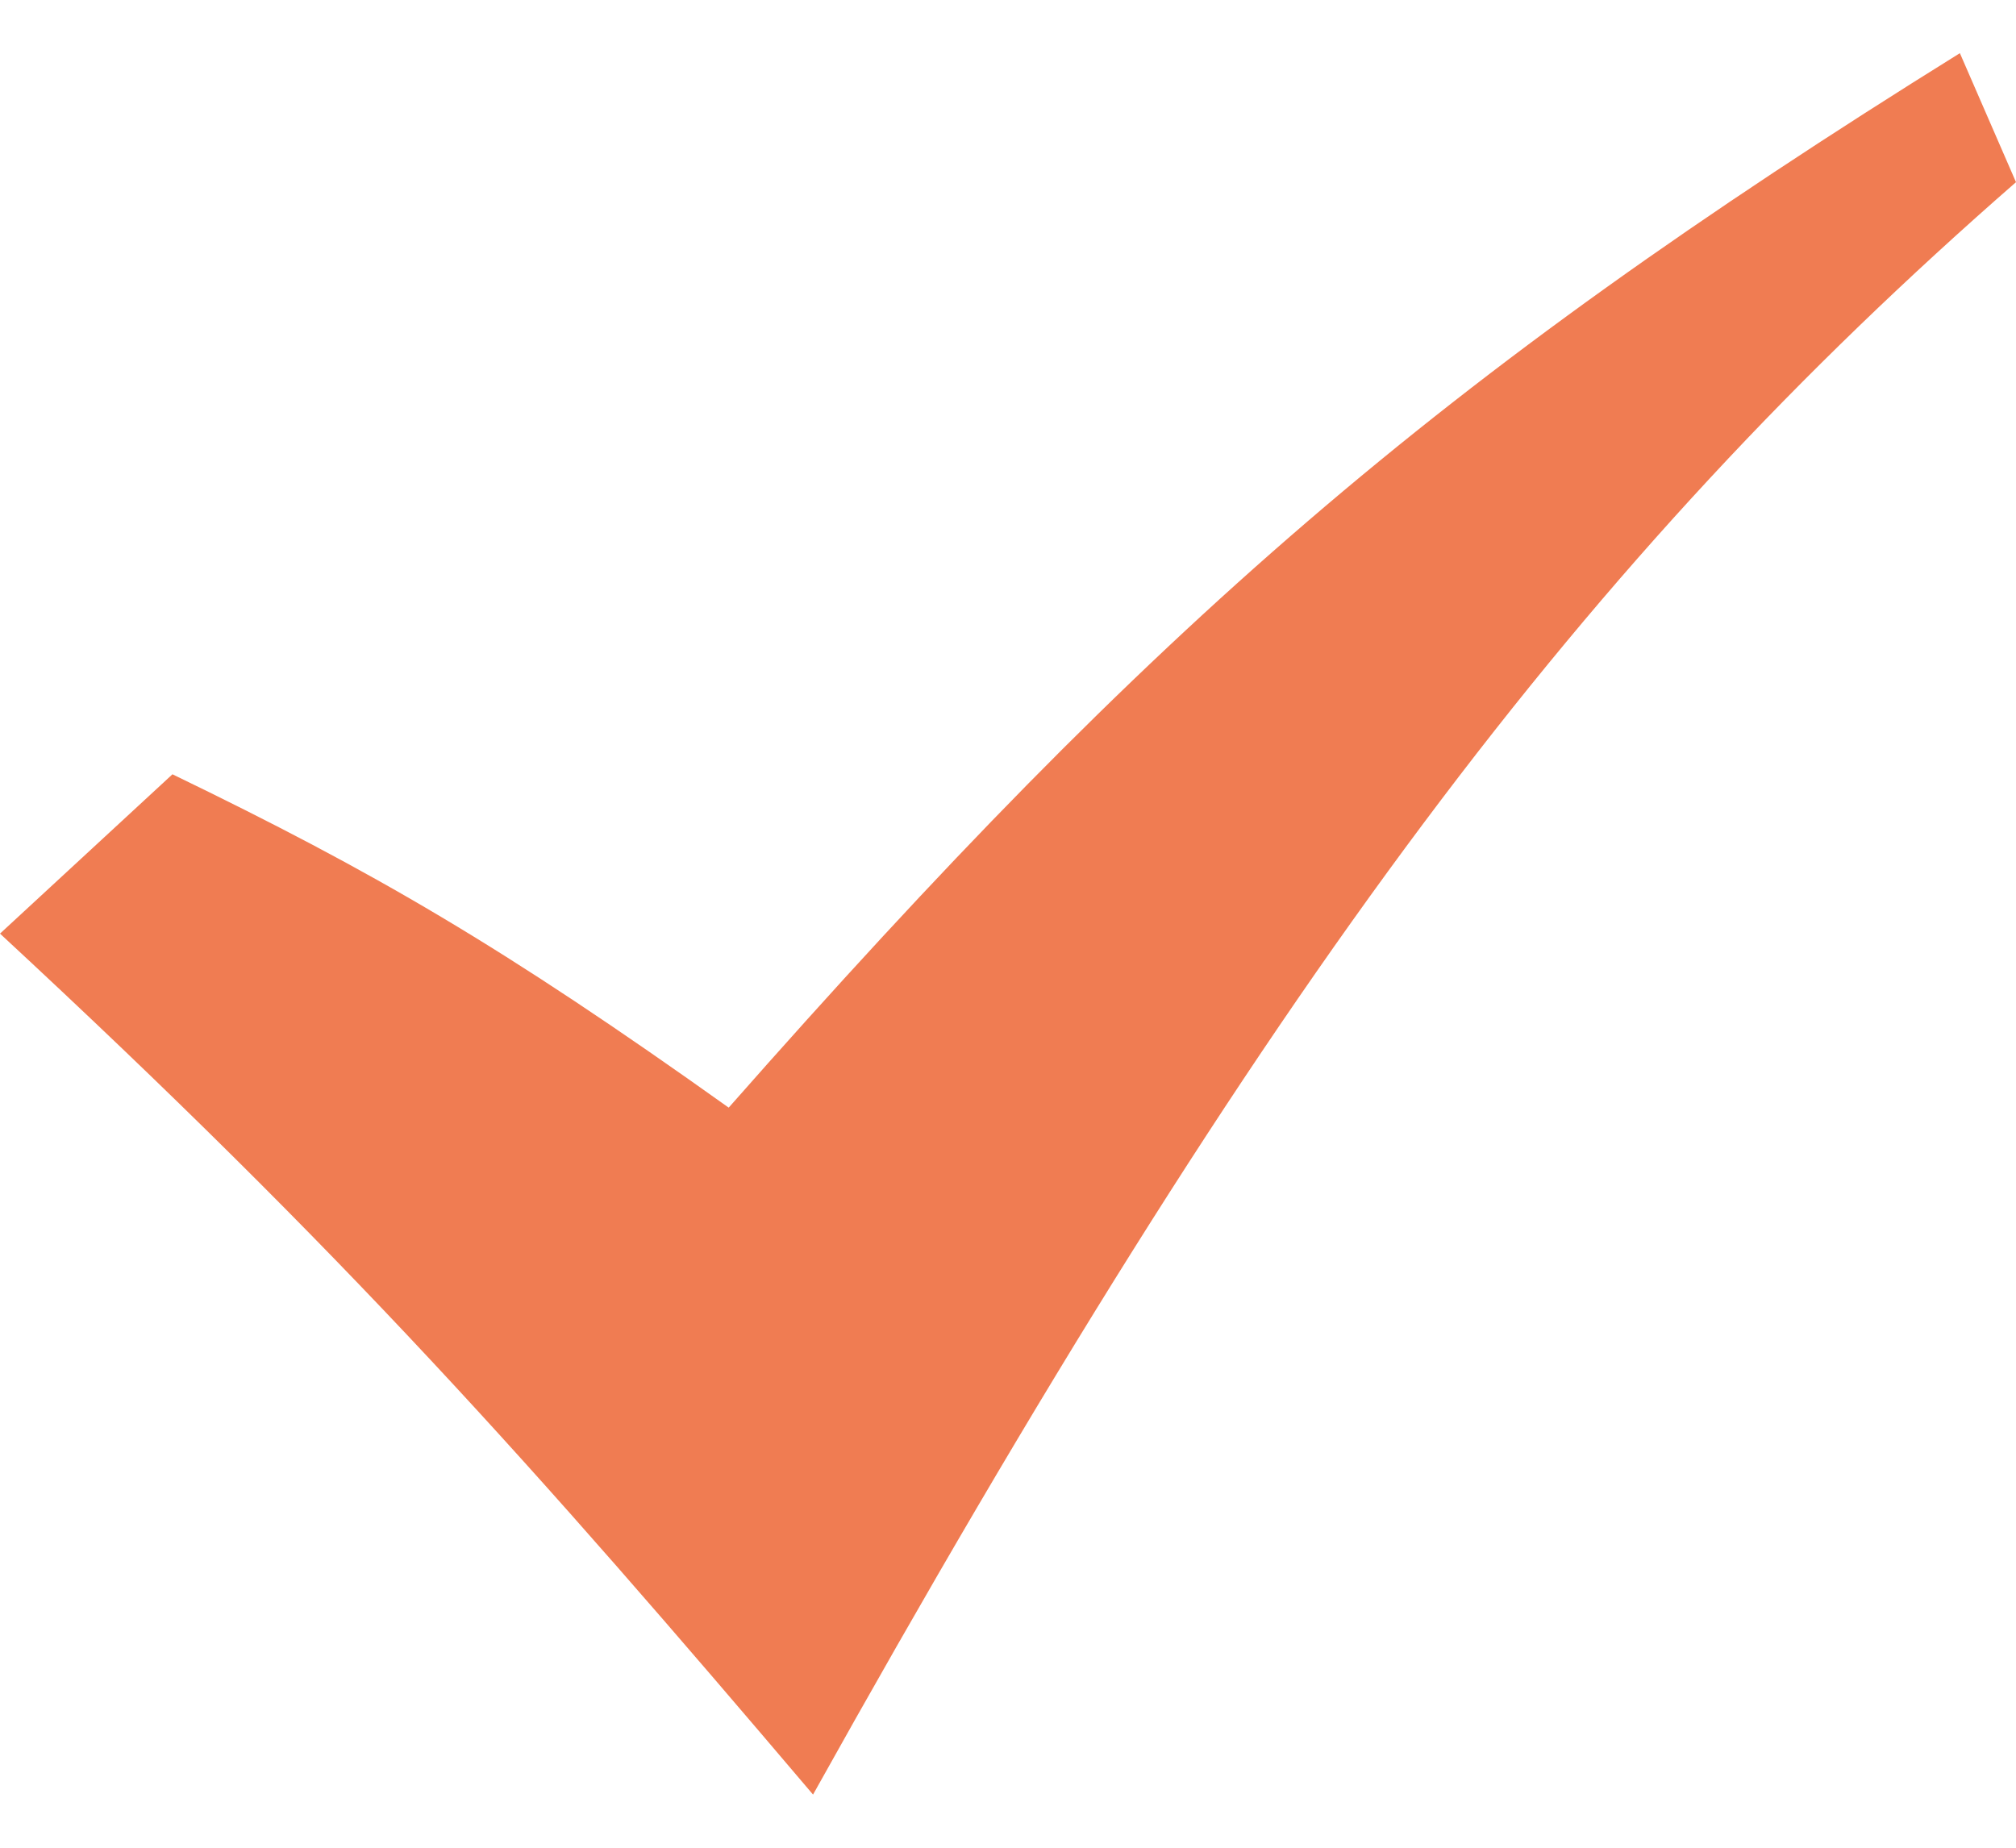 <svg xmlns="http://www.w3.org/2000/svg" width="24" height="22" fill="none"><path fill="#F07C52" fill-rule="evenodd" d="m0 11.116 2.053-1.897c2.401 1.162 3.924 2.045 6.622 3.969C13.748 7.43 17.101 4.51 23.332.633L24 2.169c-5.139 4.484-8.902 9.479-14.321 19.198C6.336 17.43 4.105 14.92 0 11.116Z" clip-rule="evenodd"/></svg>
